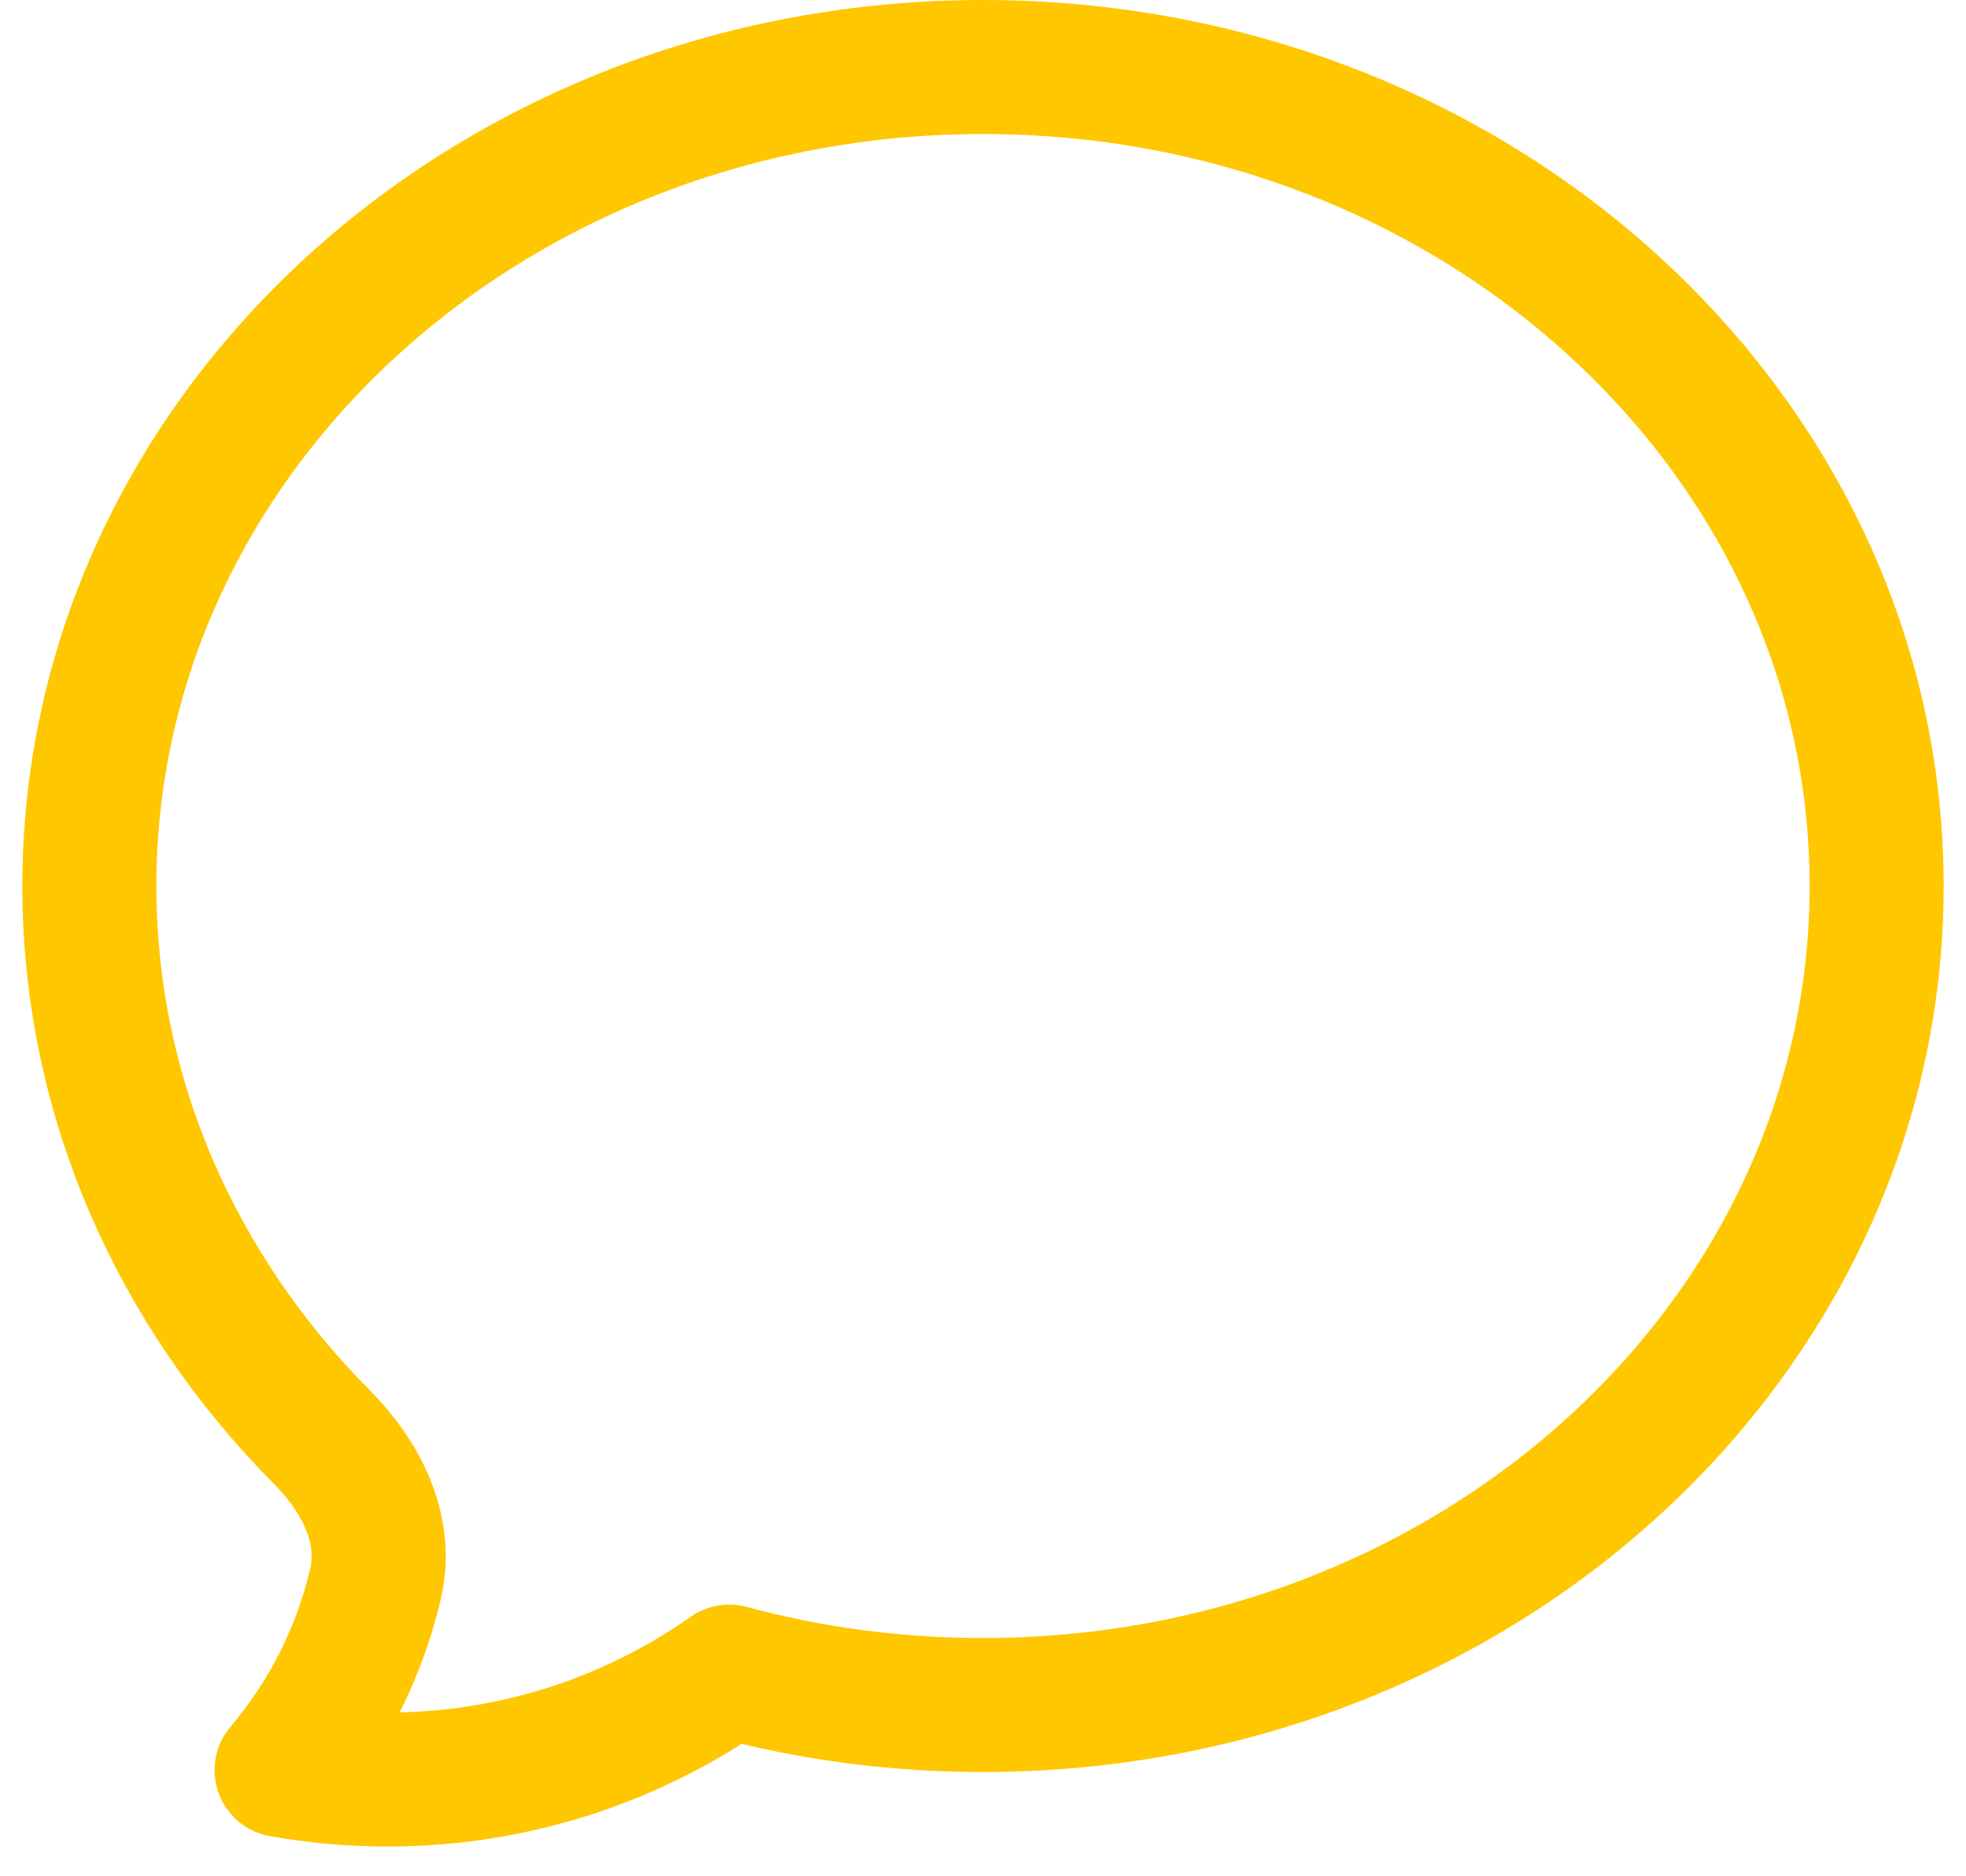 <svg width="22" height="21" viewBox="0 0 22 21" fill="none" xmlns="http://www.w3.org/2000/svg">
<path d="M11 19.083C16.523 19.083 21 14.979 21 9.917C21 4.854 16.523 0.75 11 0.75C5.477 0.75 1 4.854 1 9.917C1 12.292 1.985 14.456 3.602 16.084C4.04 16.525 4.344 17.117 4.203 17.723C4.021 18.506 3.654 19.218 3.151 19.812C3.324 19.843 3.5 19.867 3.677 19.885C3.893 19.906 4.112 19.917 4.333 19.917C5.758 19.917 7.078 19.47 8.161 18.709C9.061 18.953 10.014 19.083 11 19.083Z" stroke="#FFC700" stroke-width="1.5" stroke-linecap="round" stroke-linejoin="round"/>
</svg>
